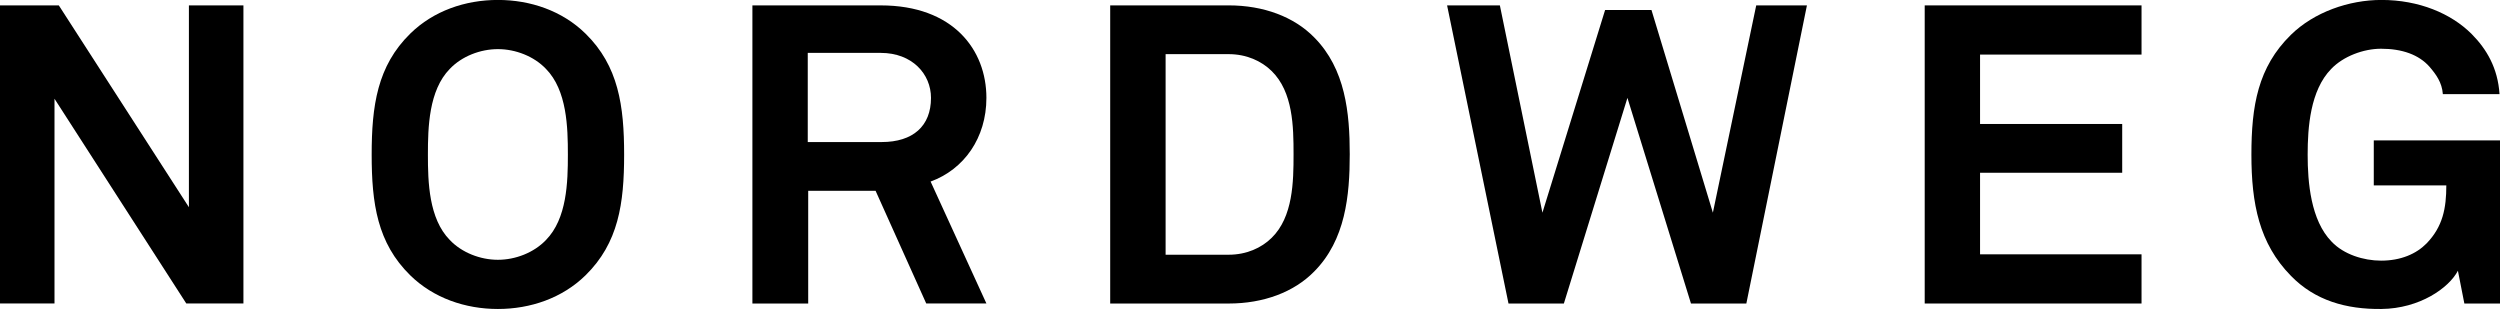 <svg width="178" height="22" viewBox="0 0 178 22" fill="none" xmlns="http://www.w3.org/2000/svg">
<g clip-path="url(#clip0_3356_40475)">
<path d="M13.45 14.754L4.187 0.383H0V21.609H3.88V7.03L13.265 21.609H17.332V0.383H13.45V14.754Z" fill="black"/>
<path d="M38.873 4.905C38.017 4.005 36.704 3.498 35.451 3.498C34.196 3.498 32.882 4.005 32.026 4.905C30.529 6.432 30.467 9.066 30.467 11.011C30.467 12.957 30.529 15.563 32.026 17.088C32.882 17.988 34.196 18.497 35.451 18.497C36.704 18.497 38.017 17.988 38.873 17.088C40.372 15.563 40.433 12.957 40.433 11.011C40.433 9.066 40.372 6.432 38.873 4.905ZM41.686 19.606C40.034 21.222 37.773 21.999 35.451 21.999C33.126 21.999 30.865 21.222 29.213 19.606C26.86 17.301 26.463 14.484 26.463 11.011C26.463 7.539 26.86 4.694 29.213 2.391C30.865 0.773 33.126 -0.004 35.451 -0.004C37.773 -0.004 40.036 0.773 41.686 2.391C44.039 4.694 44.438 7.539 44.438 11.011C44.438 14.484 44.041 17.299 41.686 19.606Z" fill="black"/>
<path d="M62.71 3.766H57.512V10.114H62.772C65.004 10.114 66.287 8.979 66.287 6.97C66.287 5.264 64.942 3.766 62.71 3.766ZM65.949 21.61L62.341 13.584H57.544V21.61H53.571V0.384H62.711C67.877 0.384 70.232 3.555 70.232 6.969C70.232 9.814 68.642 12.059 66.259 12.927L70.232 21.608H65.949V21.61Z" fill="black"/>
<path d="M90.54 5.055C89.808 4.337 88.739 3.855 87.484 3.855H82.991V18.136H87.484C88.739 18.136 89.808 17.657 90.54 16.937C92.069 15.443 92.101 12.926 92.101 10.98C92.101 9.035 92.069 6.55 90.54 5.055ZM93.568 19.334C92.129 20.802 89.96 21.611 87.484 21.611H79.046V0.383H87.484C89.96 0.383 92.129 1.192 93.568 2.66C95.8 4.905 96.102 8.05 96.102 10.982C96.102 13.918 95.8 17.088 93.568 19.334Z" fill="black"/>
<path d="M125.043 0.384H128.653L124.34 21.61H120.397L115.873 6.969L111.348 21.61H107.405L103.033 0.384H106.791L109.821 15.143L114.283 0.714H117.585L121.957 15.143L125.043 0.384Z" fill="black"/>
<path d="M152.477 21.61H137.039V0.384H152.477V3.886H140.98V8.827H151.101V12.3H140.98V18.108H152.477V21.61Z" fill="black"/>
<path d="M175.462 21.61L175.003 19.276C174.364 20.502 172.284 21.969 169.561 21.999C167.055 22.029 164.825 21.401 163.112 19.637C160.85 17.331 160.3 14.487 160.3 11.015C160.3 7.54 160.759 4.786 163.112 2.48C164.762 0.864 167.238 -0.004 169.561 -0.004C172.22 -0.004 174.515 0.953 175.982 2.422C177.051 3.498 177.845 4.847 177.966 6.7H173.931C173.87 5.865 173.443 5.293 172.984 4.756C172.219 3.888 171.026 3.47 169.529 3.47C168.278 3.47 166.84 4.009 165.983 4.906C164.488 6.433 164.305 9.068 164.305 11.015C164.305 12.96 164.518 15.685 166.015 17.21C166.87 18.112 168.278 18.558 169.531 18.558C170.939 18.558 172.039 18.078 172.772 17.331C173.933 16.131 174.178 14.817 174.178 13.199H169.013V9.997H178V21.612H175.462V21.61Z" fill="black"/>
</g>
<defs>
<clipPath id="clip0_3356_40475">
<rect width="178" height="22" fill="black"/>
</clipPath>
</defs>
</svg>